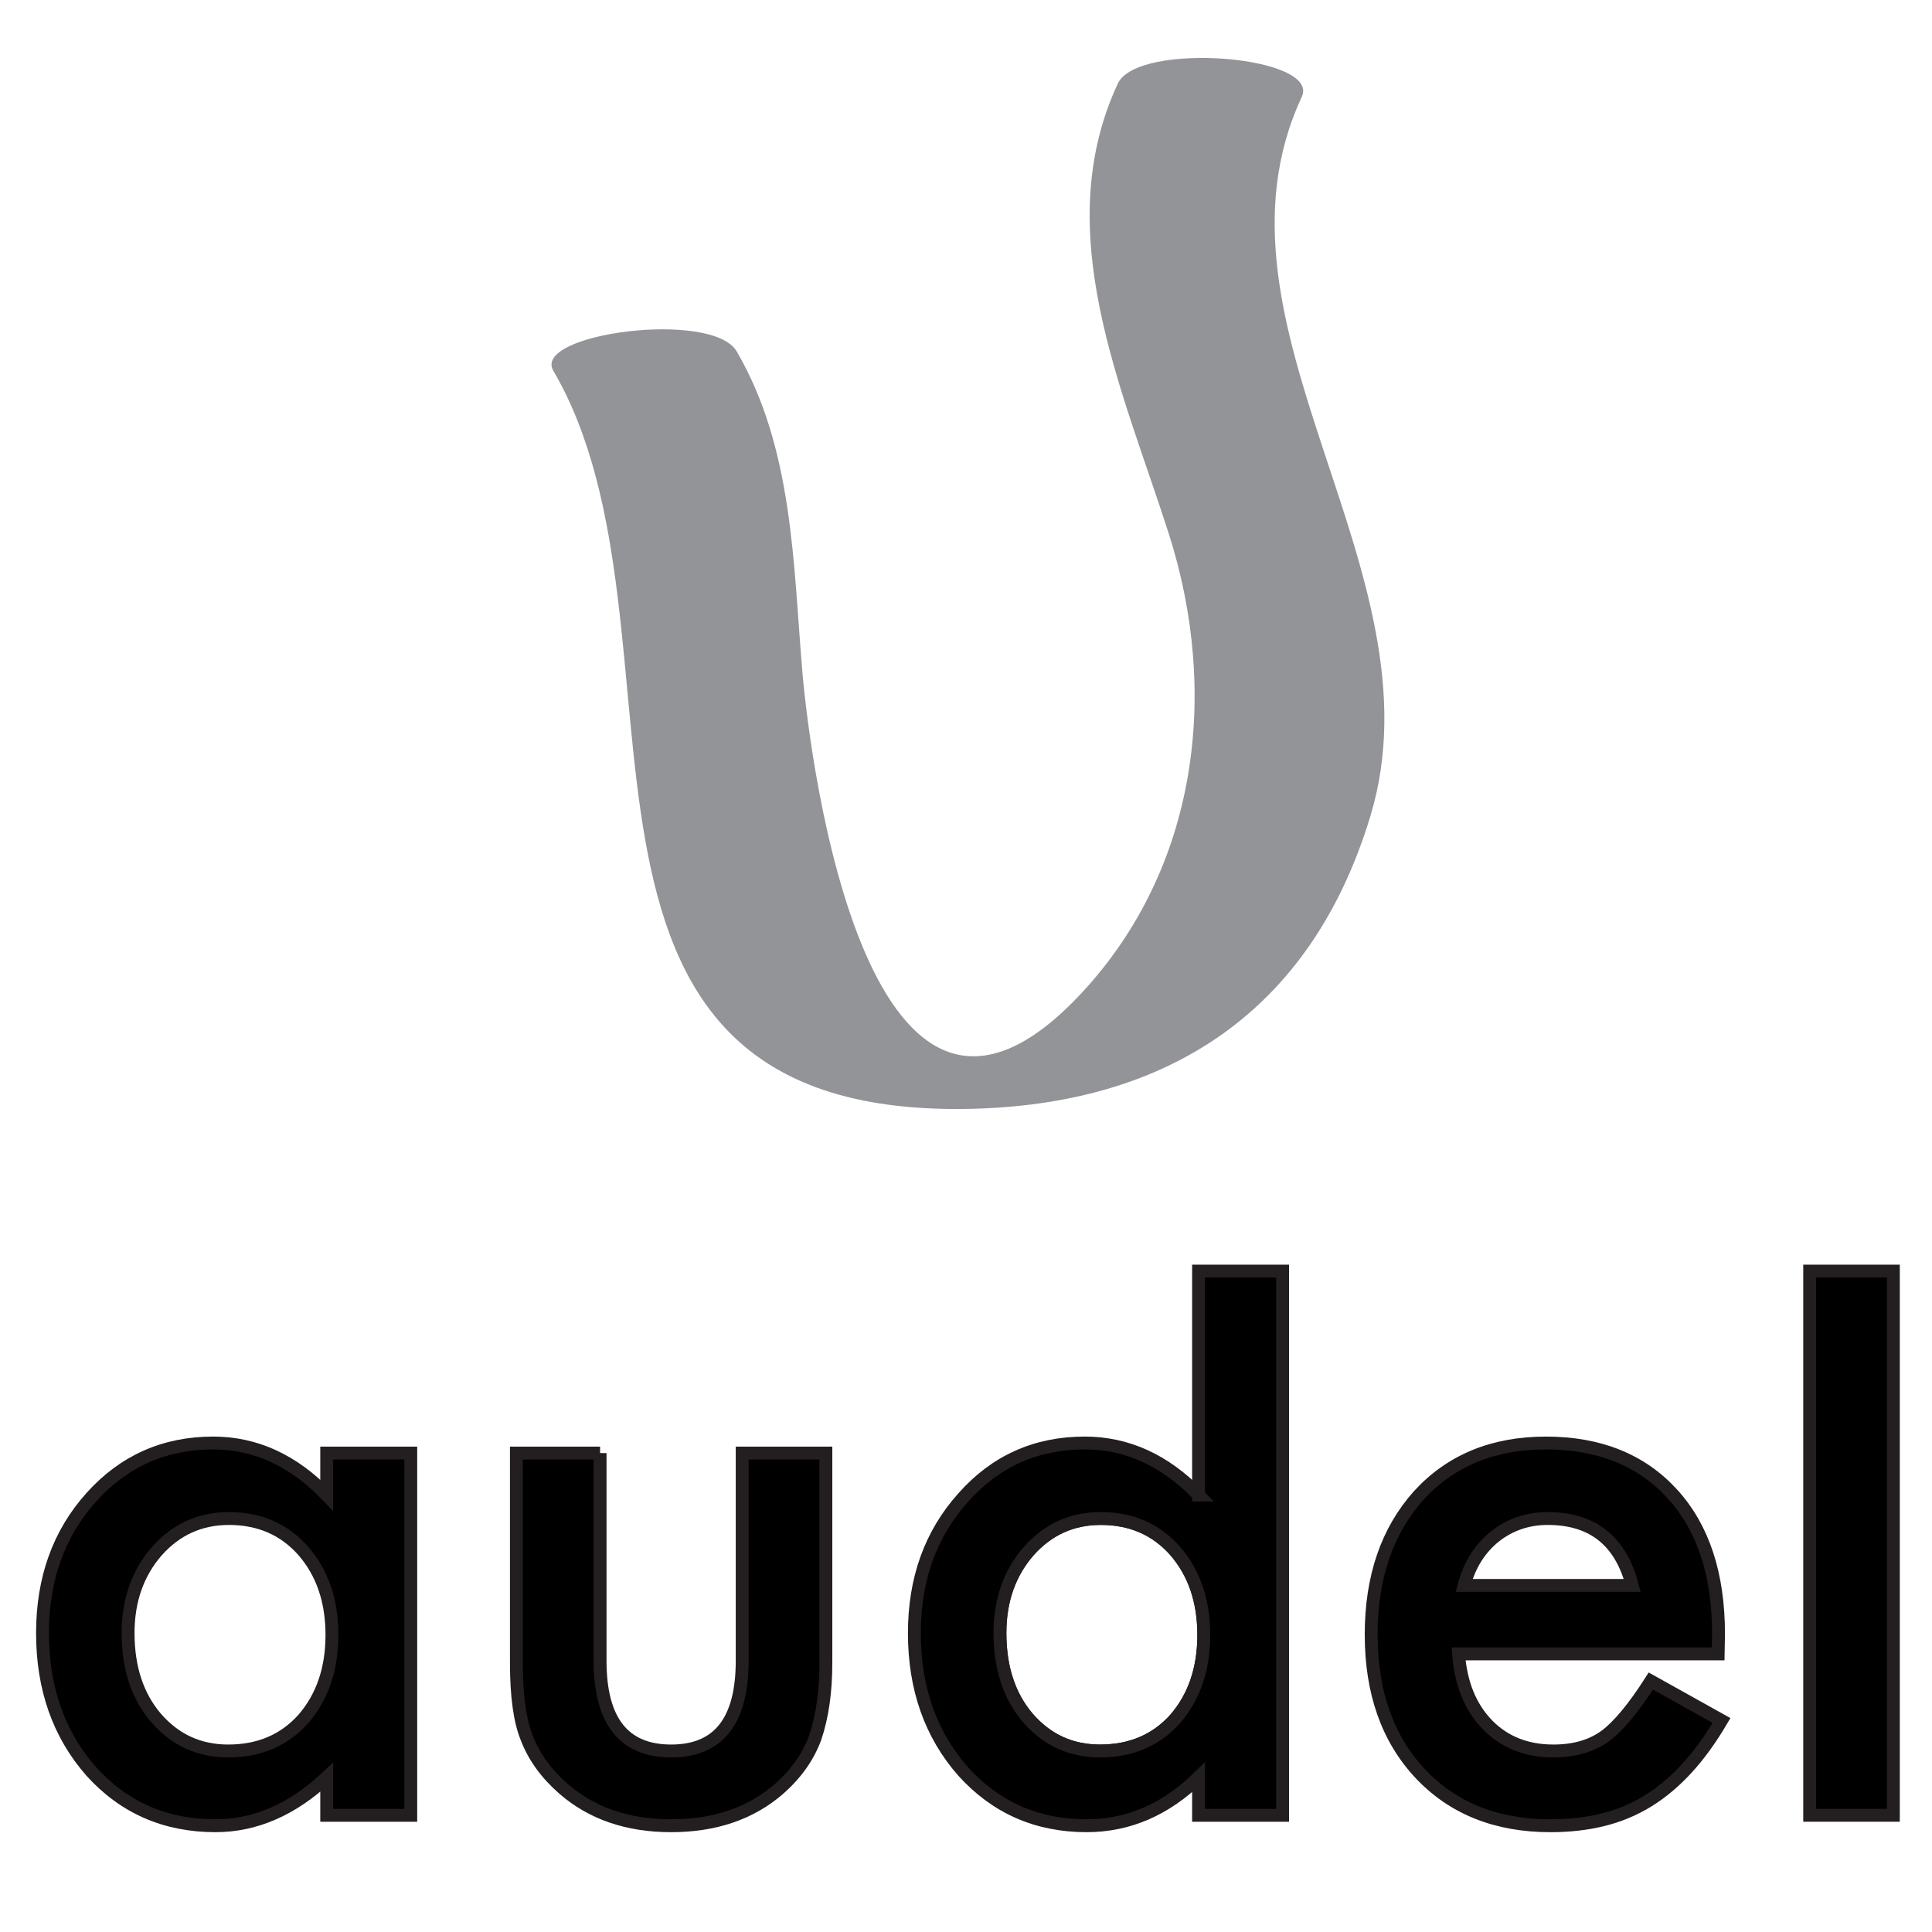<?xml version="1.0" encoding="UTF-8"?> <!-- Generator: Adobe Illustrator 15.0.0, SVG Export Plug-In . SVG Version: 6.00 Build 0) --> <svg xmlns="http://www.w3.org/2000/svg" xmlns:xlink="http://www.w3.org/1999/xlink" id="Layer_1" x="0px" y="0px" width="150px" height="150px" viewBox="0 0 150 150" xml:space="preserve"> <path fill="#929497" d="M42.959,28.783c11.808,20.2-3.464,57.88,32.078,57.313c15.626-0.25,26.771-7.562,31.363-22.745 c5.745-18.995-13.644-38.002-5.331-55.827c1.493-3.206-12.742-4.335-14.278-1.041c-5.354,11.481,0.347,23.687,3.944,34.923 c3.964,12.379,2.263,25.998-6.764,35.695c-16.592,17.829-21.1-18.125-21.678-24.967c-0.707-8.412-0.724-17.364-5.096-24.85 C55.298,24.034,41.276,25.898,42.959,28.783L42.959,28.783L42.959,28.783z"></path> <path stroke="#231F20" d="M25.366,112.814h6.526v28.125h-6.526v-2.943c-2.676,2.503-5.555,3.753-8.635,3.753 c-3.891,0-7.104-1.404-9.646-4.216c-2.522-2.869-3.784-6.448-3.784-10.743c0-4.216,1.261-7.728,3.784-10.539 c2.522-2.811,5.679-4.216,9.472-4.216c3.274,0,6.21,1.347,8.809,4.041V112.814z M9.945,126.79c0,2.695,0.721,4.89,2.166,6.584 c1.483,1.715,3.351,2.571,5.604,2.571c2.407,0,4.349-0.828,5.832-2.483c1.483-1.714,2.225-3.89,2.225-6.525 c0-2.639-0.741-4.814-2.225-6.527c-1.483-1.676-3.406-2.513-5.776-2.513c-2.233,0-4.099,0.847-5.601,2.541 C10.686,122.149,9.945,124.268,9.945,126.79z"></path> <path stroke="#231F20" d="M46.591,112.814v16.142c0,4.66,1.838,6.989,5.516,6.989c3.677,0,5.516-2.329,5.516-6.989v-16.142h6.497 V129.1c0,2.255-0.278,4.197-0.837,5.834c-0.539,1.465-1.472,2.783-2.801,3.957c-2.195,1.907-4.987,2.858-8.375,2.858 c-3.37,0-6.151-0.951-8.345-2.858c-1.348-1.174-2.302-2.492-2.861-3.957c-0.539-1.309-0.808-3.254-0.808-5.834v-16.285H46.591z"></path> <path stroke="#231F20" d="M133.398,128.407h-20.157c0.173,2.31,0.924,4.149,2.255,5.517c1.326,1.349,3.031,2.021,5.109,2.021 c1.618,0,2.956-0.386,4.015-1.154c1.04-0.771,2.223-2.194,3.552-4.274l5.488,3.062c-0.849,1.442-1.745,2.68-2.688,3.709 c-0.943,1.032-1.954,1.878-3.031,2.544c-1.078,0.662-2.245,1.149-3.495,1.456c-1.252,0.311-2.608,0.462-4.072,0.462 c-4.196,0-7.565-1.347-10.104-4.042c-2.543-2.716-3.812-6.315-3.812-10.801c0-4.446,1.23-8.048,3.695-10.801 c2.481-2.714,5.774-4.07,9.873-4.07c4.141,0,7.415,1.318,9.819,3.954c2.39,2.62,3.582,6.249,3.582,10.889L133.398,128.407z M126.728,123.093c-0.904-3.465-3.088-5.196-6.554-5.196c-0.79,0-1.532,0.118-2.225,0.358c-0.694,0.242-1.324,0.589-1.891,1.041 c-0.568,0.455-1.055,0.998-1.459,1.633c-0.404,0.633-0.714,1.357-0.925,2.164H126.728z"></path> <path fill="none" stroke="#231F20" d="M85.462,117.896c-2.234,0-4.102,0.847-5.603,2.541c-1.484,1.712-2.224,3.83-2.224,6.353 c0,2.695,0.721,4.89,2.164,6.584c1.483,1.715,3.352,2.571,5.604,2.571c2.406,0,4.351-0.828,5.834-2.483 c1.481-1.714,2.224-3.89,2.224-6.525c0-2.639-0.742-4.814-2.224-6.527C89.754,118.733,87.83,117.896,85.462,117.896z"></path> <path stroke="#231F20" d="M93.057,116.076c-2.598-2.694-5.544-4.041-8.837-4.041c-3.794,0-6.94,1.413-9.443,4.244 c-2.522,2.811-3.785,6.315-3.785,10.511c0,4.295,1.263,7.874,3.785,10.743c2.541,2.812,5.737,4.216,9.587,4.216 c3.235,0,6.132-1.25,8.692-3.753v2.943h6.526V98.688h-6.526V116.076z M91.237,133.462c-1.483,1.655-3.428,2.483-5.834,2.483 c-2.252,0-4.12-0.856-5.604-2.571c-1.443-1.694-2.164-3.889-2.164-6.584c0-2.522,0.739-4.641,2.224-6.353 c1.501-1.694,3.368-2.541,5.603-2.541c2.368,0,4.292,0.837,5.775,2.513c1.481,1.713,2.224,3.889,2.224,6.527 C93.461,129.572,92.719,131.748,91.237,133.462z"></path> <rect x="140.504" y="98.688" stroke="#231F20" width="6.496" height="42.251"></rect> </svg> 